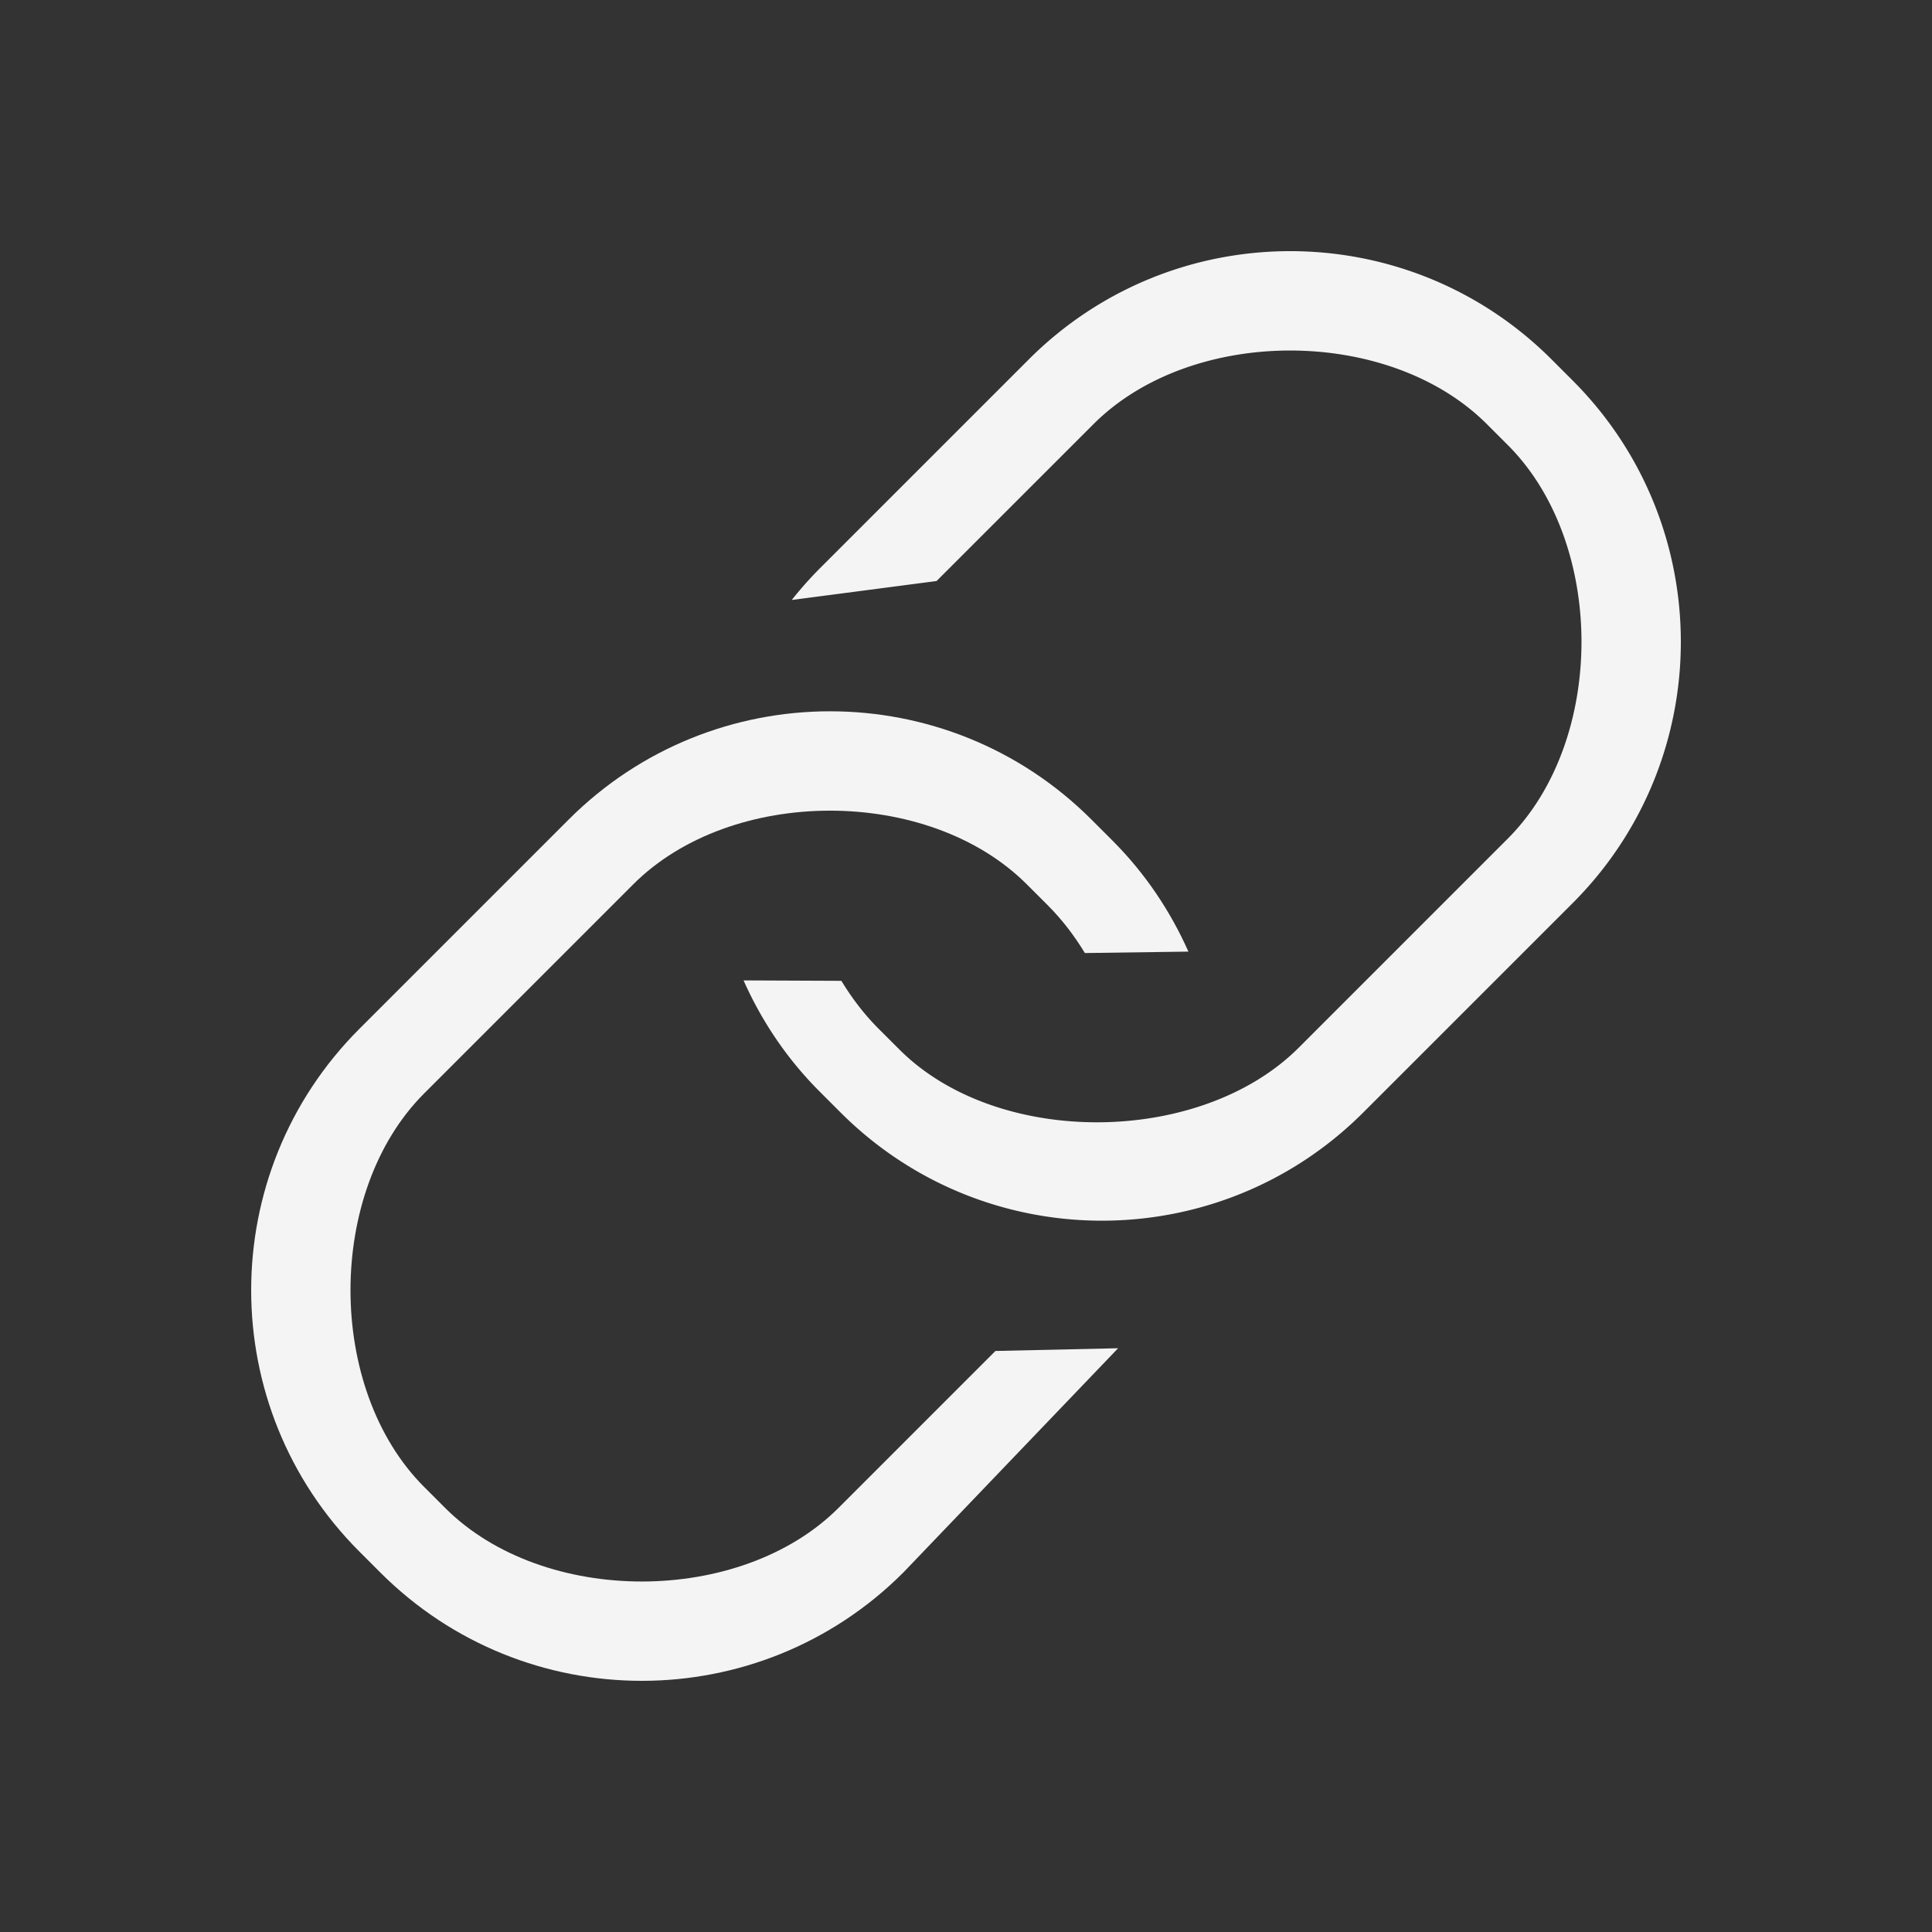 <?xml version="1.0" standalone="no"?><!DOCTYPE svg PUBLIC "-//W3C//DTD SVG 1.1//EN" "http://www.w3.org/Graphics/SVG/1.1/DTD/svg11.dtd"><svg t="1731129683463" class="icon" viewBox="0 0 1024 1024" version="1.1" xmlns="http://www.w3.org/2000/svg" p-id="22817" xmlns:xlink="http://www.w3.org/1999/xlink" width="64" height="64"><rect x="0" y="0" width="1024" height="1024" fill="#333333" stroke="none"/><path d="M833.48 201.61l-11.095-11.095c-76.529-76.529-200.602-76.529-277.13 0L434.401 301.373a196.716 196.716 0 0 0-14.746 16.625l76.744-10.045 83.154-83.139c52.024-52.04 156.503-52.04 208.543 0l11.095 11.095c52.04 52.024 52.04 156.513 0 208.543L688.333 555.315c-52.04 52.024-159.534 53.043-211.574 0.998l-11.095-11.08c-7.772-7.788-14.244-16.353-19.702-25.37l-51.86-0.225c9.503 21.34 22.794 41.37 40.294 58.875l11.08 11.08c76.529 76.529 200.617 76.529 277.13 0l110.868-110.853c76.539-76.529 76.539-200.602 0.005-277.13z" fill="#f4f4f4" p-id="22818"></path><path d="M444.452 799.201c-52.04 52.04-156.518 52.04-208.558 0l-11.095-11.095c-52.04-52.04-52.04-156.513 0-208.558l110.853-110.853c52.04-52.04 156.513-52.04 208.558 0l11.095 11.08c7.772 7.788 14.244 16.353 19.702 25.354l54.876-0.758c-9.503-21.335-22.794-41.385-40.279-58.875l-11.095-11.095c-76.529-76.529-200.617-76.529-277.13 0l-110.868 110.868c-76.513 76.513-76.513 200.602 0 277.13l11.095 11.095c76.529 76.513 200.617 76.513 277.146 0l113.869-118.902-65.029 1.454-83.139 83.154z" fill="#f4f4f4" p-id="22819"></path></svg>